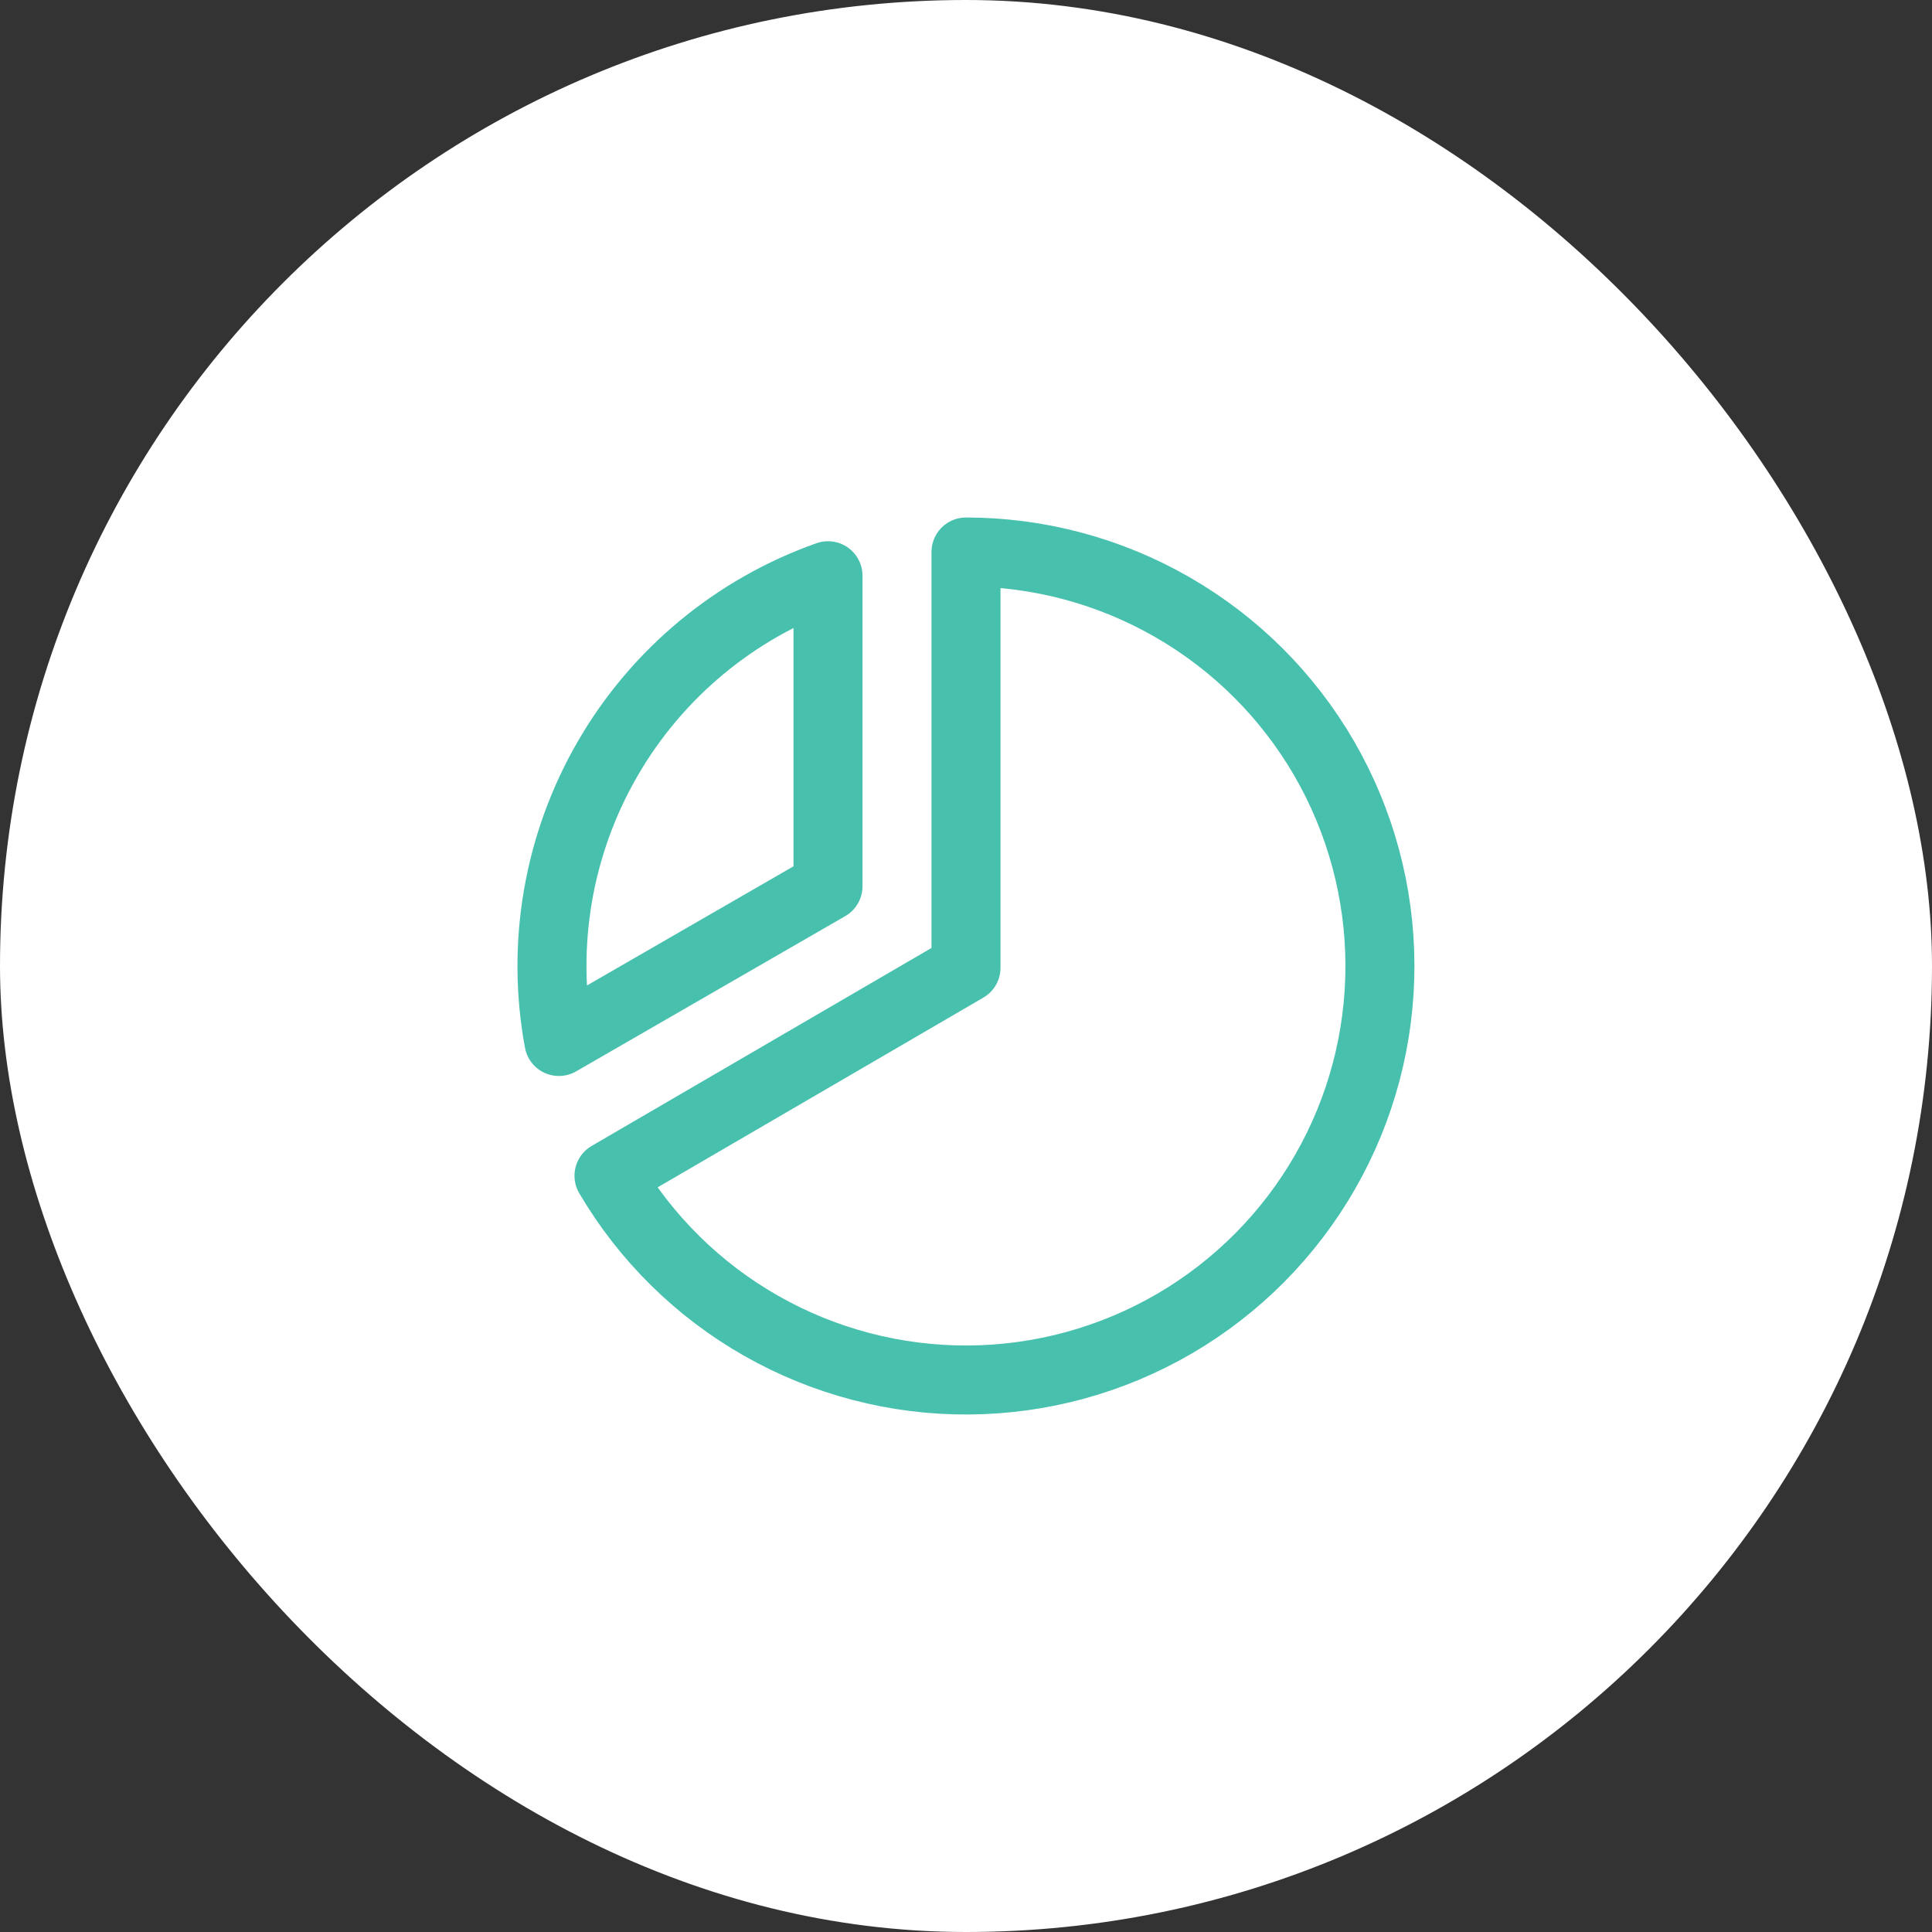 <?xml version="1.0" encoding="UTF-8"?> <svg xmlns="http://www.w3.org/2000/svg" width="56" height="56" viewBox="0 0 56 56" fill="none"><rect x="0" y="0" width="56" height="56" fill="#333333" stroke="none"/><rect width="56" height="56" rx="28" fill="white"></rect><path d="M16.2 30.188C15.679 27.377 16.179 24.473 17.609 21.998C19.039 19.523 21.305 17.64 24 16.688V25.688L16.2 30.188Z" stroke="#47C0AE" stroke-width="2" stroke-linecap="round" stroke-linejoin="round"></path><path d="M28 28.052V16C30.102 16 32.168 16.553 33.989 17.603C35.811 18.652 37.325 20.162 38.38 21.981C39.434 23.8 39.992 25.864 39.998 27.966C40.004 30.069 39.458 32.136 38.413 33.961C37.369 35.785 35.863 37.304 34.048 38.364C32.232 39.423 30.17 39.988 28.067 40C25.965 40.012 23.896 39.471 22.068 38.432C20.241 37.394 18.718 35.893 17.652 34.08L28 28.052Z" stroke="#47C0AE" stroke-width="2" stroke-linecap="round" stroke-linejoin="round"></path></svg> 